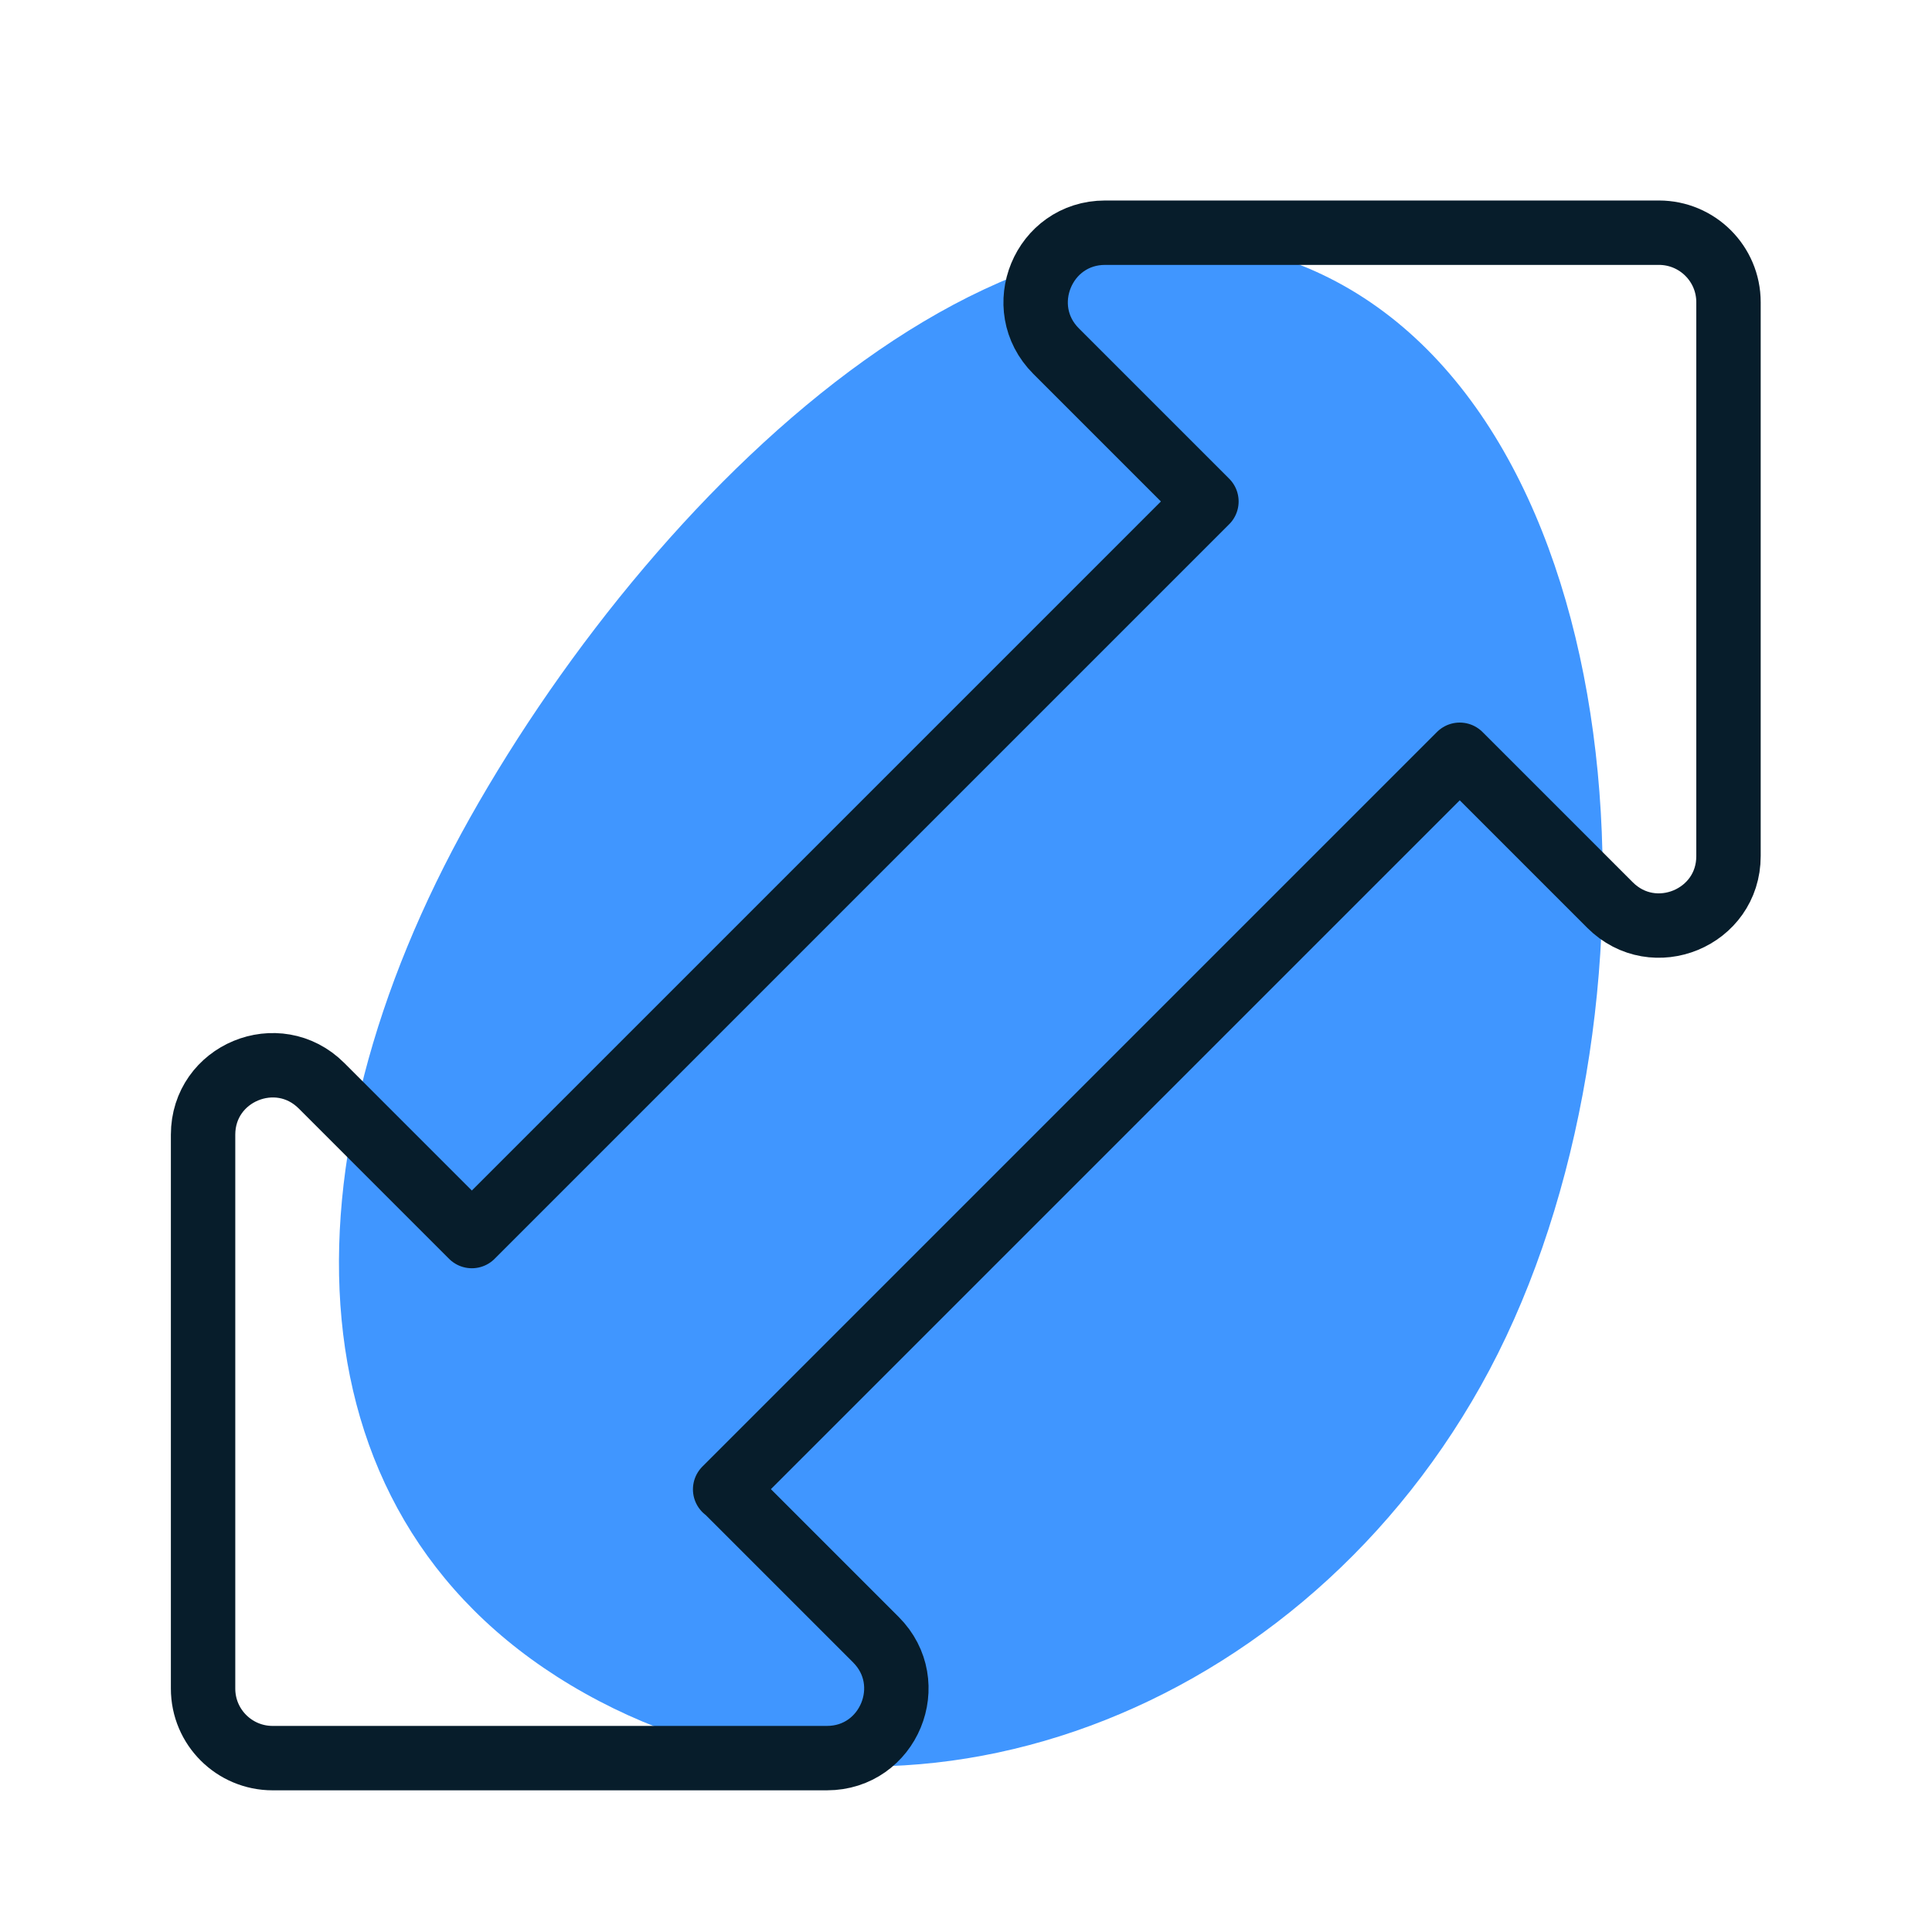 <?xml version="1.0" encoding="UTF-8"?>
<svg id="Layer_1" data-name="Layer 1" xmlns="http://www.w3.org/2000/svg" width="45" height="45" viewBox="0 0 45 45">
  <defs>
    <style>
      .cls-1 {
        fill: #4096ff;
      }

      .cls-2 {
        fill: none;
        stroke: #071d2b;
        stroke-linecap: round;
        stroke-linejoin: round;
        stroke-width: 1.5px;
      }
    </style>
  </defs>
  <path class="cls-1" d="m31.29,6.65c7.08,3.97,7.65,17.71,3.2,25.63-4.45,7.93-13.79,11.13-20.87,7.16-7.08-3.97-7.13-12.45-2.68-20.38C15.39,11.14,24.21,2.68,31.29,6.65Z"/>
  <path class="cls-2" d="m16.9,34.69l3.5,3.5c1.02,1.02.3,2.76-1.14,2.76H6.35c-.89,0-1.62-.72-1.62-1.62v-12.9c0-1.44,1.74-2.16,2.76-1.14l3.5,3.5L28.1,11.68l-3.5-3.5c-1.02-1.02-.3-2.76,1.14-2.76h12.9c.89,0,1.62.72,1.62,1.62v12.9c0,1.44-1.74,2.16-2.76,1.14l-3.5-3.5-17.11,17.11Z"/>
</svg>